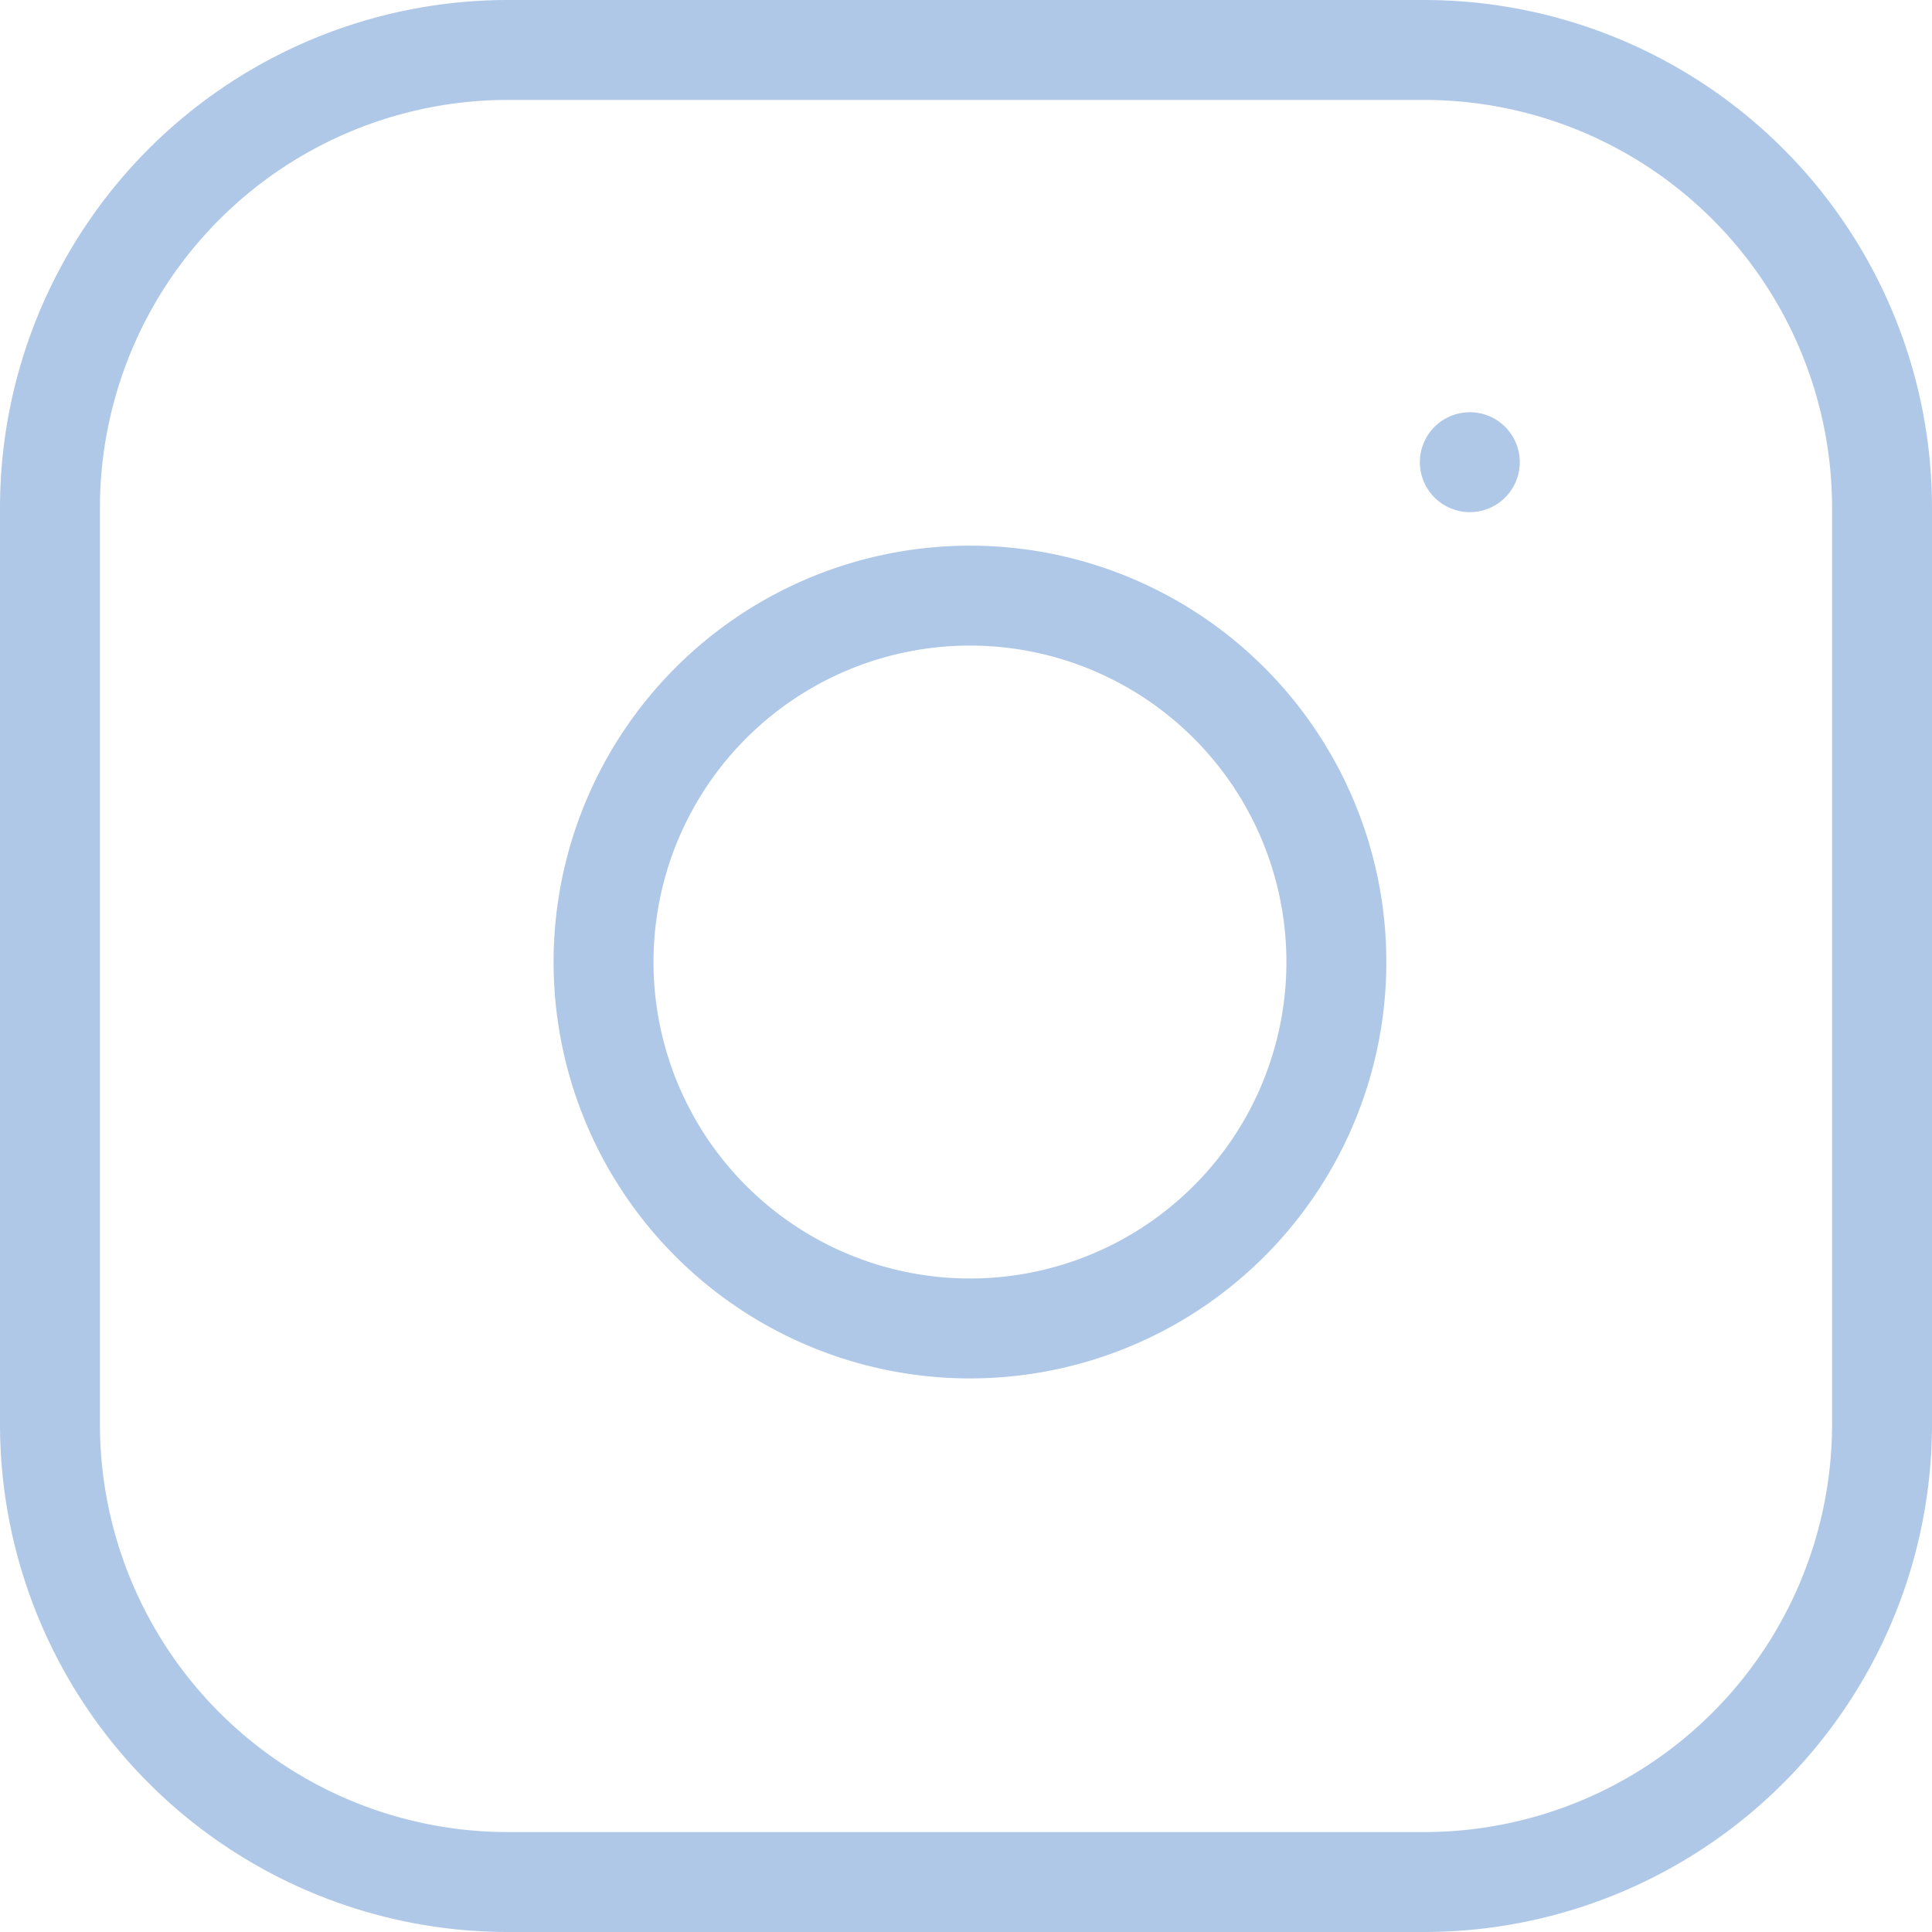 <svg xmlns="http://www.w3.org/2000/svg" width="23.2" height="23.2" viewBox="0 0 23.2 23.2">
  <g id="Icon_feather-instagram" data-name="Icon feather-instagram" transform="translate(-2.4 -2.4)">
    <path id="Trazado_11" data-name="Trazado 11" d="M8.5,3h11A5.5,5.5,0,0,1,25,8.5v11A5.5,5.5,0,0,1,19.5,25H8.5A5.5,5.5,0,0,1,3,19.5V8.5A5.5,5.5,0,0,1,8.5,3Z" fill="none" stroke="#b0c8e8" stroke-linecap="round" stroke-linejoin="round" stroke-width="1.2"/>
    <path id="Trazado_12" data-name="Trazado 12" d="M20.817,15.69a4.4,4.4,0,1,1-3.707-3.707A4.4,4.4,0,0,1,20.817,15.69Z" transform="translate(-2.417 -2.383)" fill="none" stroke="#b0c8e8" stroke-linecap="round" stroke-linejoin="round" stroke-width="1.2"/>
    <path id="Trazado_13" data-name="Trazado 13" d="M26.25,9.75h0" transform="translate(-6.2 -1.8)" fill="none" stroke="#b0c8e8" stroke-linecap="round" stroke-linejoin="round" stroke-width="1.2"/>
  </g>
</svg>
